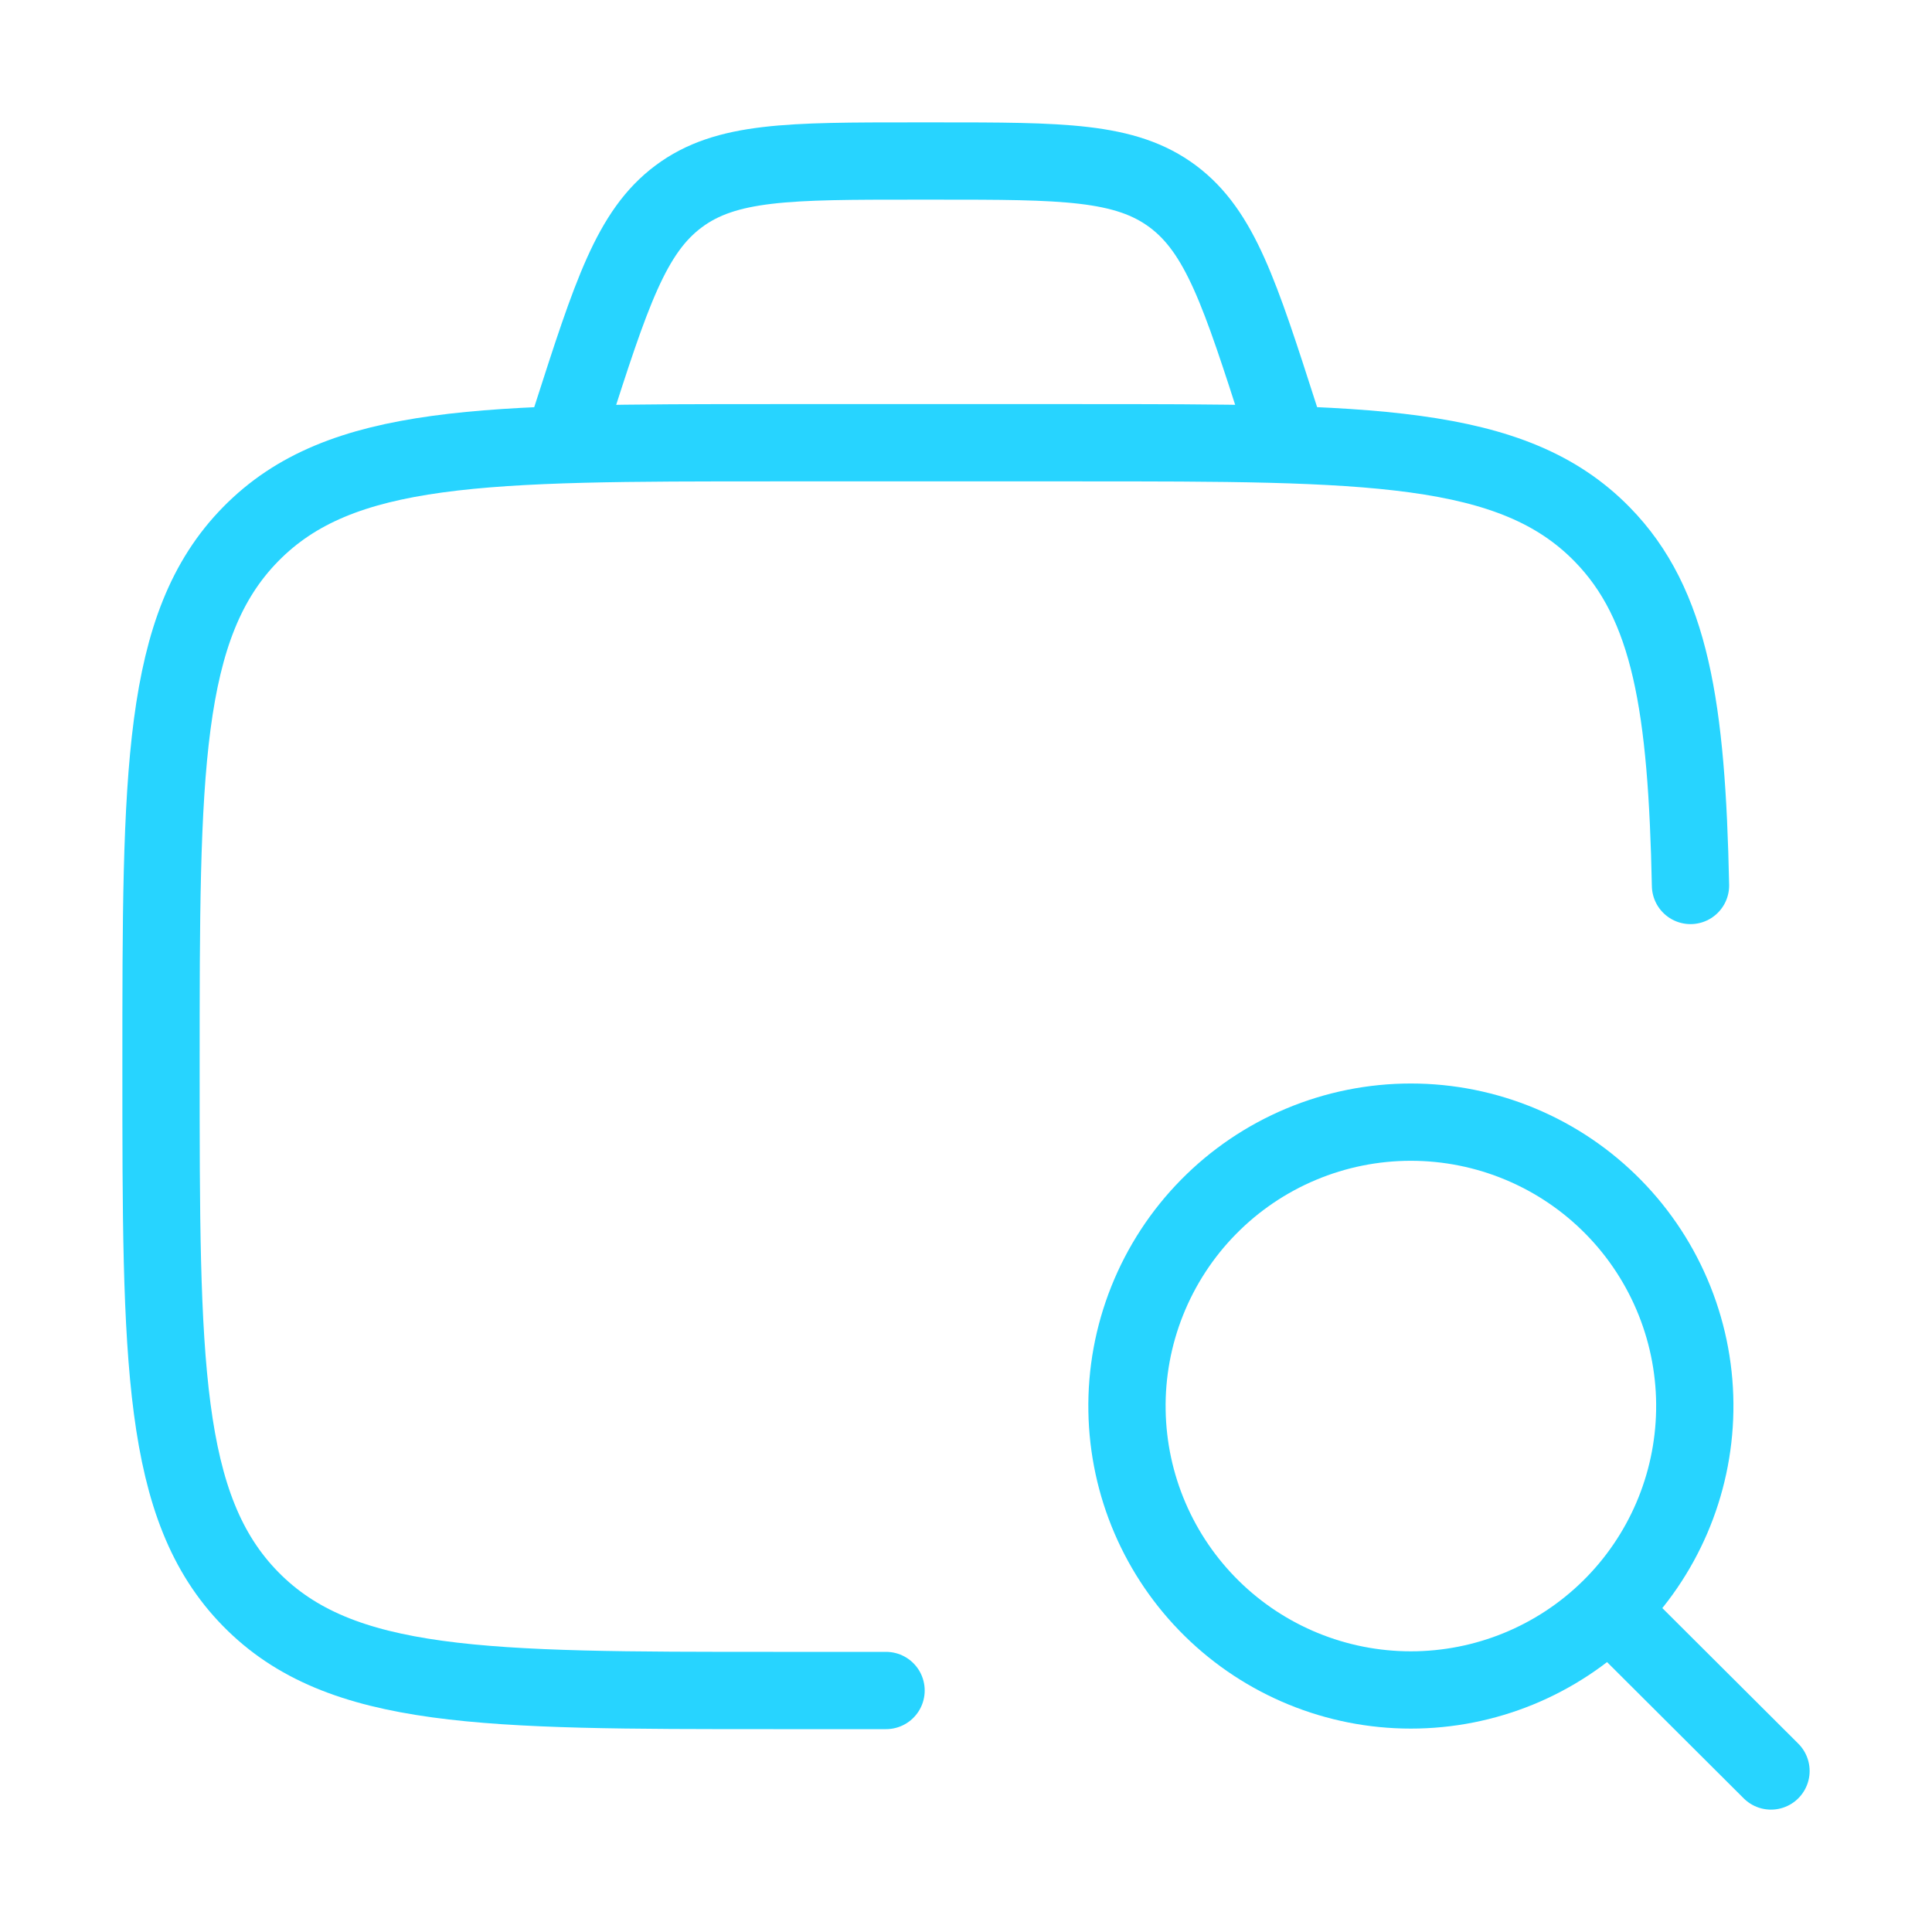 <svg width="50" height="50" viewBox="0 0 50 50" fill="none" xmlns="http://www.w3.org/2000/svg">
<path d="M22.931 43.75H20.011C12.542 43.75 8.808 43.75 6.488 41.385C4.167 39.02 4.167 35.216 4.167 27.604C4.167 19.993 4.167 16.187 6.488 13.823C8.808 11.458 12.542 11.458 20.011 11.458H27.933C35.402 11.458 39.138 11.458 41.458 13.823C43.244 15.641 43.654 18.314 43.75 22.916" stroke="#27D4FF" stroke-width="2" stroke-linecap="round"/>
<path d="M41.702 41.714L45.833 45.833M43.86 36.512C43.877 35.537 43.699 34.568 43.337 33.663C42.975 32.757 42.437 31.932 41.753 31.237C41.069 30.541 40.254 29.989 39.354 29.612C38.454 29.235 37.489 29.041 36.513 29.041C35.538 29.041 34.572 29.235 33.673 29.612C32.773 29.989 31.958 30.541 31.274 31.237C30.59 31.932 30.052 32.757 29.69 33.663C29.328 34.568 29.15 35.537 29.167 36.512C29.199 38.439 29.987 40.276 31.362 41.628C32.736 42.979 34.586 43.736 36.513 43.736C38.441 43.736 40.291 42.979 41.665 41.628C43.04 40.276 43.828 38.439 43.86 36.512Z" stroke="#27D4FF" stroke-width="2" stroke-linecap="round" stroke-linejoin="round"/>
<path d="M33.334 11.458L33.125 10.812C32.094 7.604 31.579 6 30.352 5.083C29.123 4.167 27.494 4.167 24.229 4.167H23.681C20.421 4.167 18.79 4.167 17.563 5.083C16.334 6 15.819 7.604 14.788 10.812L14.584 11.458" stroke="#27D4FF" stroke-width="2"/>
</svg>
